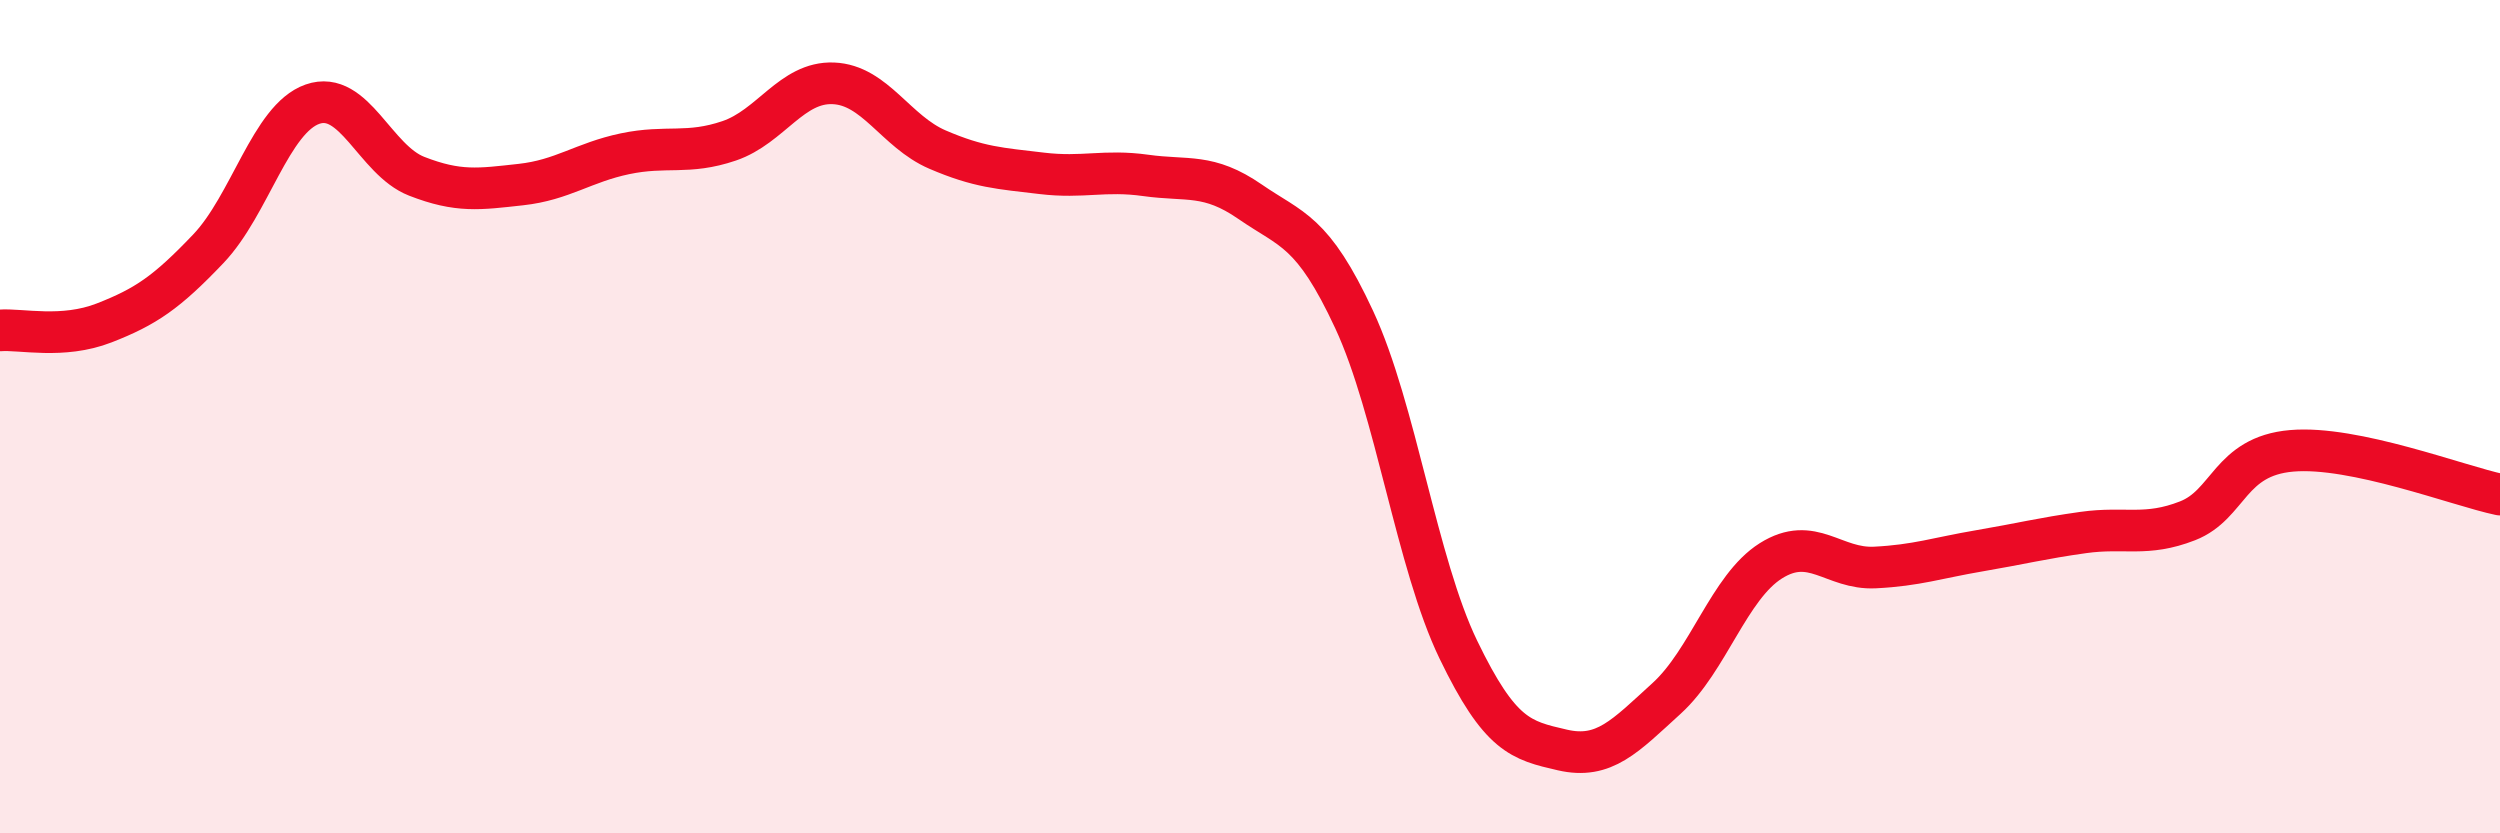 
    <svg width="60" height="20" viewBox="0 0 60 20" xmlns="http://www.w3.org/2000/svg">
      <path
        d="M 0,7.93 C 0.5,7.89 1.5,8.14 2.5,7.75 C 3.5,7.36 4,7.02 5,5.97 C 6,4.92 6.5,2.85 7.5,2.5 C 8.5,2.15 9,3.84 10,4.23 C 11,4.62 11.5,4.54 12.5,4.43 C 13.5,4.32 14,3.9 15,3.69 C 16,3.48 16.5,3.72 17.5,3.38 C 18.5,3.04 19,1.96 20,2 C 21,2.04 21.5,3.16 22.5,3.59 C 23.5,4.02 24,4.04 25,4.16 C 26,4.28 26.5,4.07 27.5,4.21 C 28.5,4.35 29,4.15 30,4.84 C 31,5.53 31.5,5.52 32.5,7.67 C 33.5,9.82 34,13.52 35,15.59 C 36,17.66 36.5,17.77 37.5,18 C 38.5,18.23 39,17.67 40,16.76 C 41,15.85 41.5,14.09 42.5,13.46 C 43.5,12.83 44,13.67 45,13.62 C 46,13.57 46.5,13.39 47.5,13.22 C 48.5,13.05 49,12.92 50,12.78 C 51,12.64 51.5,12.89 52.5,12.5 C 53.5,12.11 53.5,10.95 55,10.82 C 56.5,10.69 59,11.66 60,11.87L60 20L0 20Z"
        fill="#EB0A25"
        opacity="0.1"
        stroke-linecap="round"
        stroke-linejoin="round"
      />
      <path
        d="M 0,7.93 C 0.5,7.89 1.5,8.14 2.5,7.75 C 3.5,7.36 4,7.02 5,5.97 C 6,4.92 6.5,2.85 7.5,2.5 C 8.5,2.15 9,3.84 10,4.23 C 11,4.62 11.5,4.54 12.5,4.43 C 13.5,4.32 14,3.9 15,3.69 C 16,3.48 16.5,3.72 17.5,3.38 C 18.5,3.04 19,1.96 20,2 C 21,2.04 21.5,3.16 22.5,3.59 C 23.5,4.02 24,4.04 25,4.16 C 26,4.28 26.5,4.07 27.5,4.21 C 28.5,4.35 29,4.15 30,4.84 C 31,5.53 31.5,5.52 32.5,7.67 C 33.5,9.82 34,13.52 35,15.59 C 36,17.66 36.5,17.77 37.5,18 C 38.5,18.23 39,17.67 40,16.76 C 41,15.85 41.5,14.09 42.5,13.46 C 43.5,12.83 44,13.67 45,13.62 C 46,13.57 46.5,13.39 47.5,13.22 C 48.5,13.05 49,12.92 50,12.78 C 51,12.64 51.5,12.89 52.5,12.5 C 53.5,12.11 53.5,10.95 55,10.82 C 56.5,10.69 59,11.66 60,11.87"
        stroke="#EB0A25"
        stroke-width="1"
        fill="none"
        stroke-linecap="round"
        stroke-linejoin="round"
      />
    </svg>
  